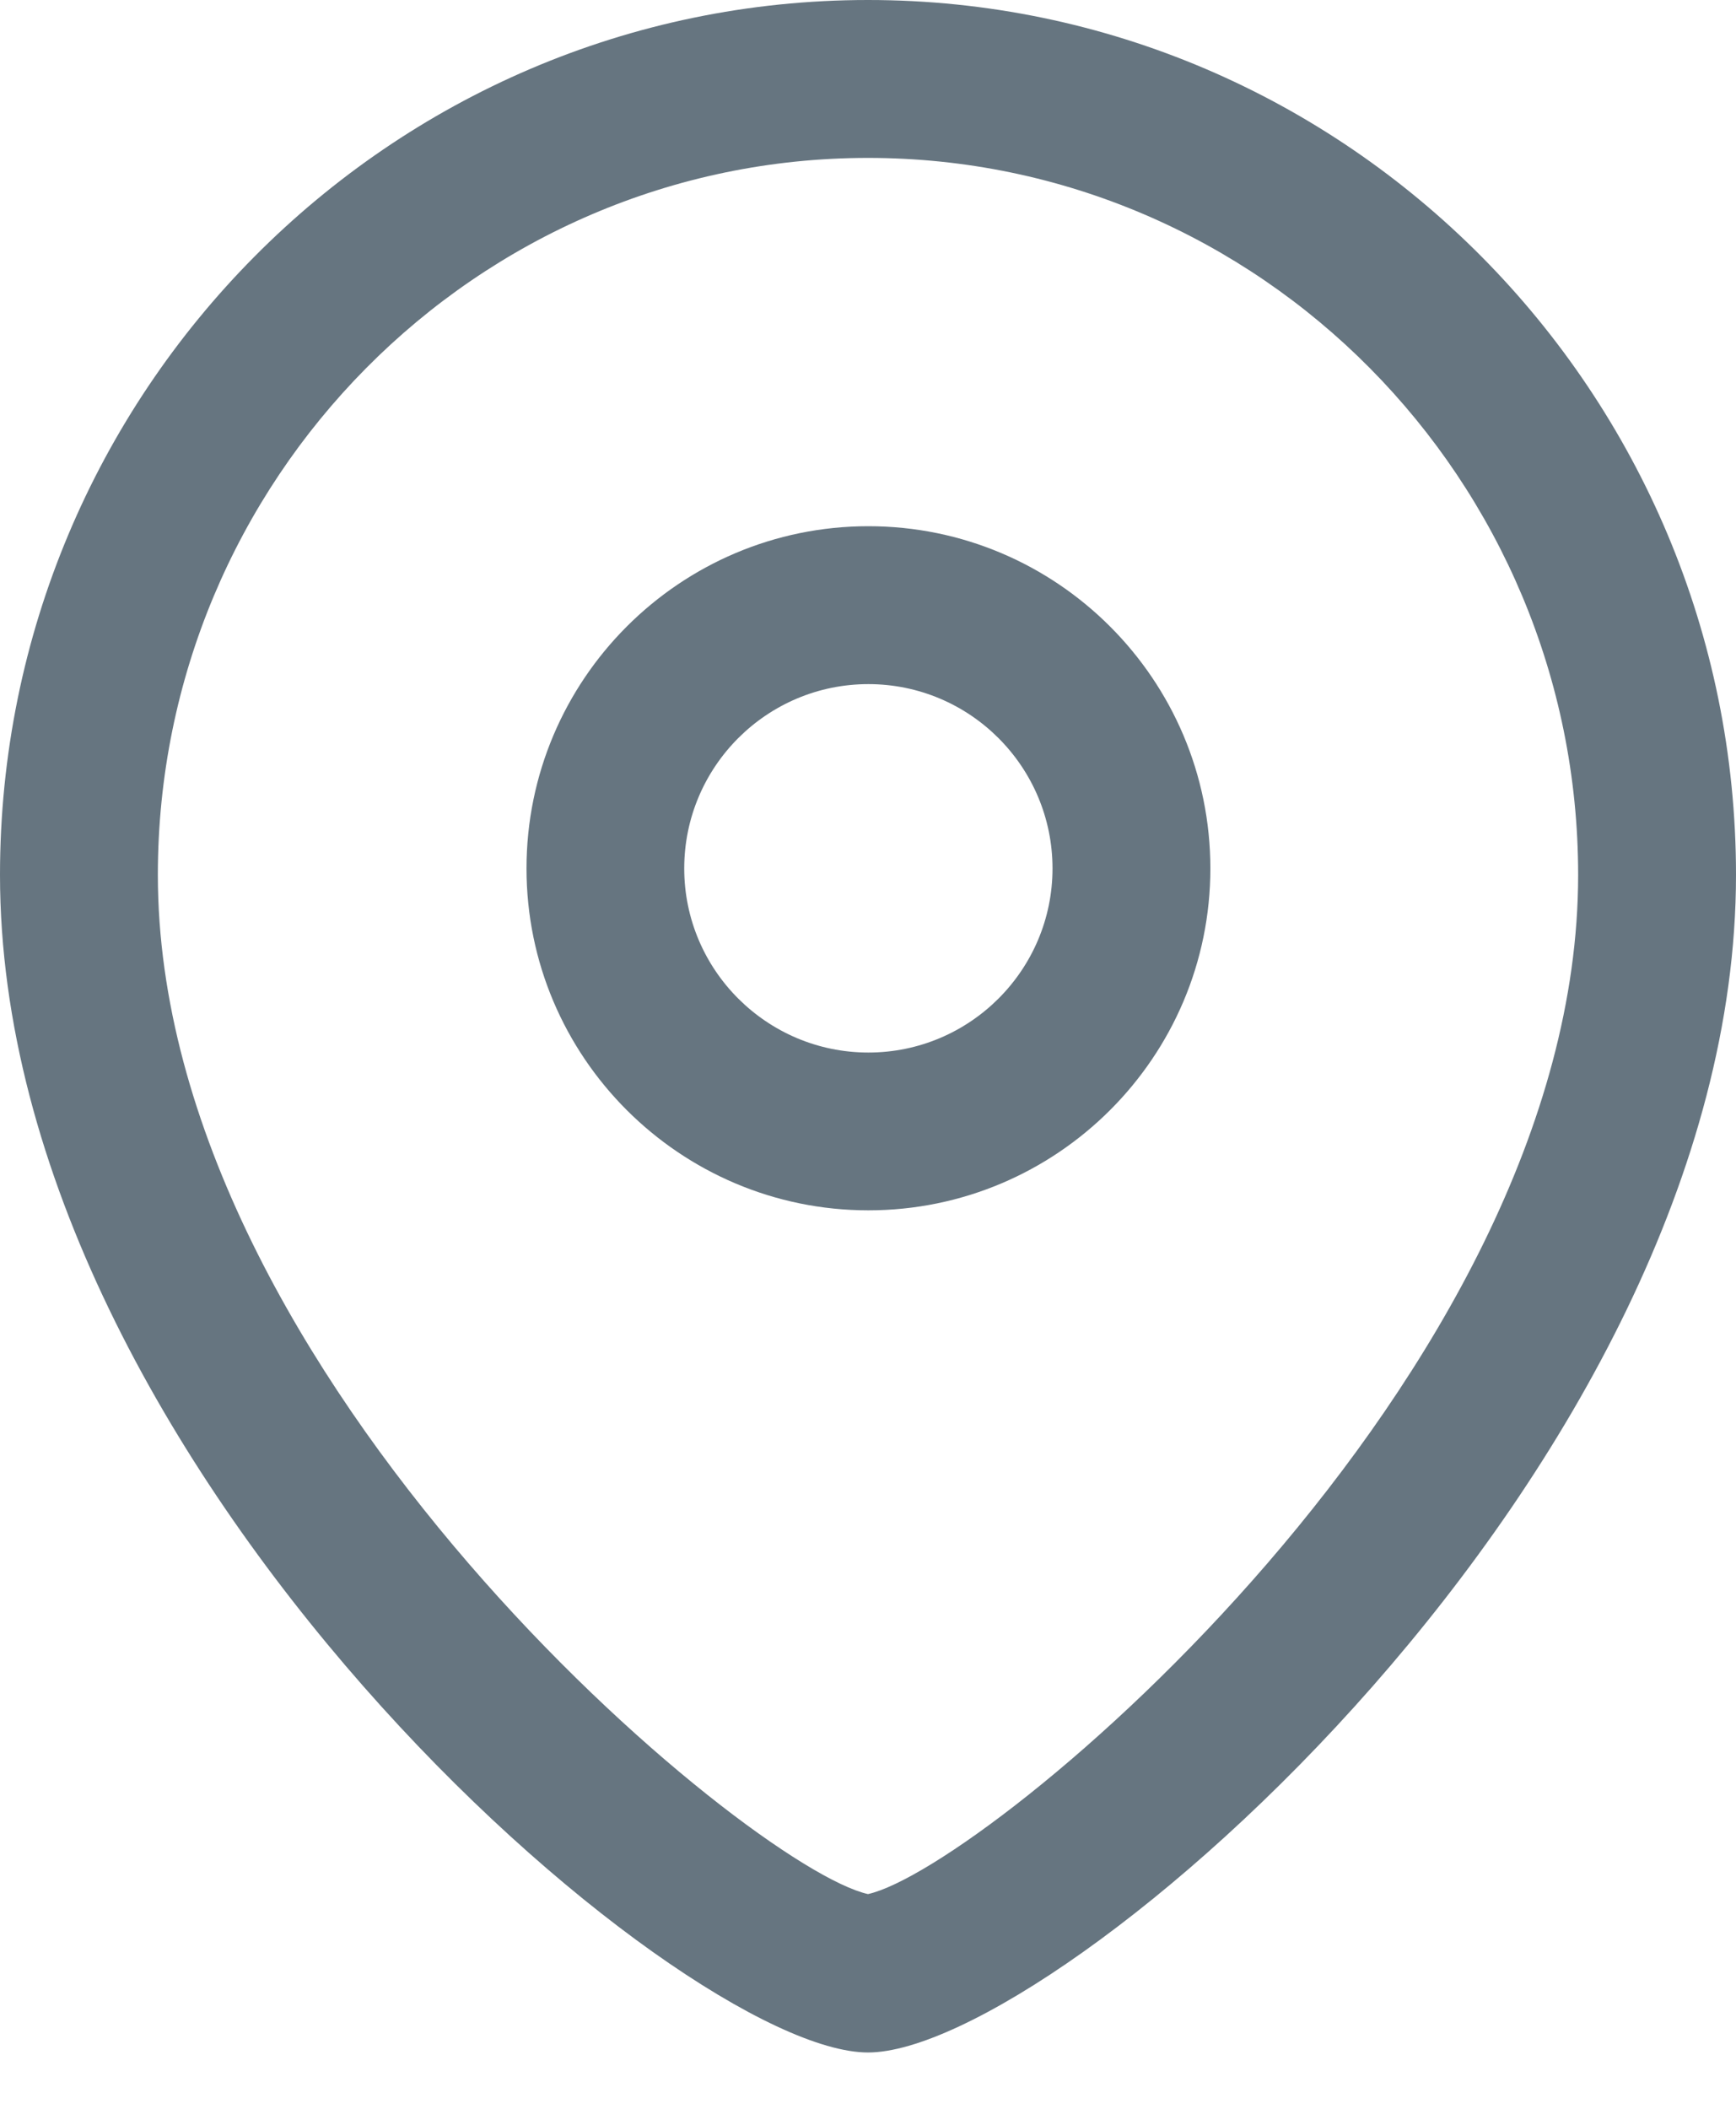 <svg width="14" height="17" viewBox="0 0 14 17" fill="none" xmlns="http://www.w3.org/2000/svg">
<path fill-rule="evenodd" clip-rule="evenodd" d="M7.003 5.515C6.184 5.515 5.518 6.181 5.518 7.001C5.518 7.819 6.184 8.485 7.003 8.485C7.822 8.485 8.488 7.819 8.488 7.001C8.488 6.181 7.822 5.515 7.003 5.515ZM7.003 9.757C5.483 9.757 4.246 8.521 4.246 7.001C4.246 5.479 5.483 4.242 7.003 4.242C8.524 4.242 9.761 5.479 9.761 7.001C9.761 8.521 8.524 9.757 7.003 9.757Z" fill="#667580"/>
<path fill-rule="evenodd" clip-rule="evenodd" d="M7 1.273C3.842 1.273 1.273 3.867 1.273 7.053C1.273 11.108 6.045 15.059 7 15.269C7.955 15.058 12.727 11.107 12.727 7.053C12.727 3.867 10.158 1.273 7 1.273ZM7 16.546C5.478 16.546 0 11.835 0 7.053C0 3.164 3.14 0 7 0C10.86 0 14 3.164 14 7.053C14 11.835 8.522 16.546 7 16.546Z" fill="#667580"/>
</svg>
